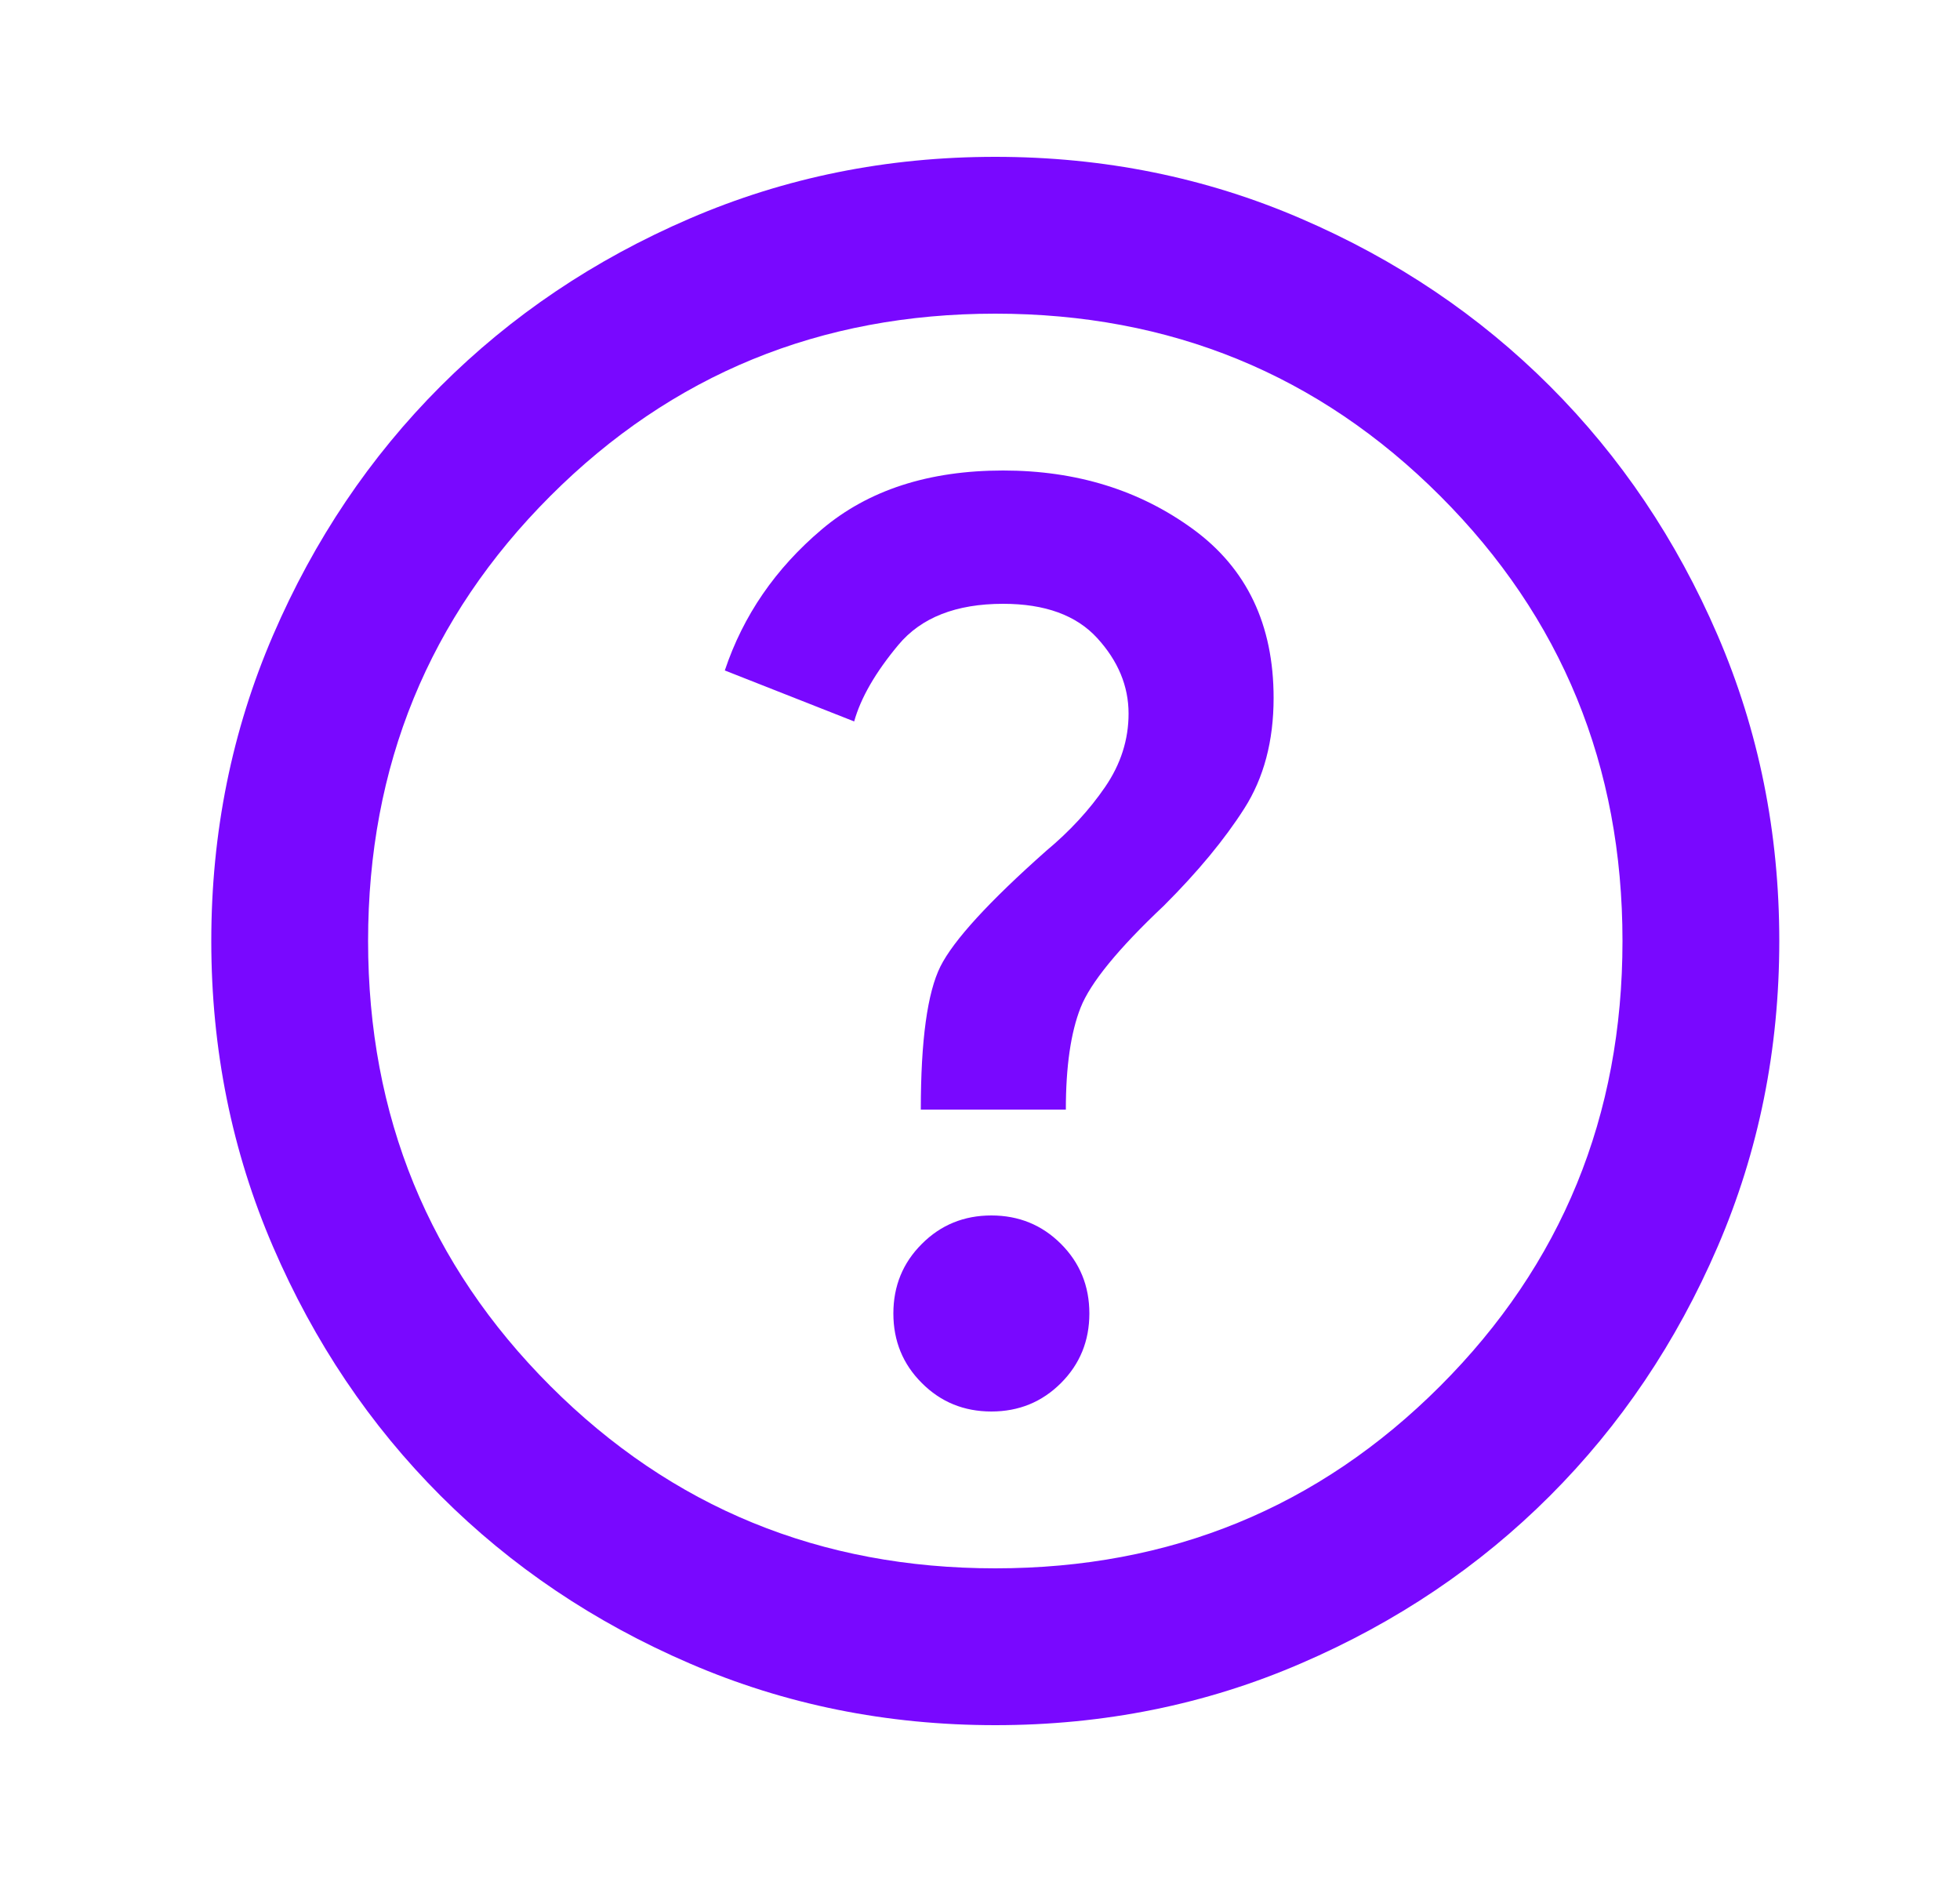 <svg width="25" height="24" viewBox="0 0 25 24" fill="none" xmlns="http://www.w3.org/2000/svg">
<path d="M12.645 18C12.995 18 13.291 17.879 13.533 17.637C13.774 17.396 13.895 17.1 13.895 16.75C13.895 16.4 13.774 16.104 13.533 15.863C13.291 15.621 12.995 15.5 12.645 15.5C12.295 15.5 11.999 15.621 11.758 15.863C11.516 16.104 11.395 16.4 11.395 16.75C11.395 17.1 11.516 17.396 11.758 17.637C11.999 17.879 12.295 18 12.645 18ZM11.745 14.15H13.595C13.595 13.6 13.658 13.167 13.783 12.85C13.908 12.533 14.262 12.1 14.845 11.55C15.279 11.117 15.62 10.704 15.87 10.312C16.12 9.921 16.245 9.45 16.245 8.9C16.245 7.967 15.904 7.25 15.22 6.75C14.537 6.25 13.729 6 12.795 6C11.845 6 11.075 6.25 10.483 6.75C9.891 7.25 9.479 7.85 9.245 8.55L10.895 9.2C10.979 8.9 11.166 8.575 11.458 8.225C11.749 7.875 12.195 7.7 12.795 7.7C13.329 7.7 13.729 7.846 13.995 8.137C14.262 8.429 14.395 8.75 14.395 9.1C14.395 9.433 14.295 9.746 14.095 10.037C13.895 10.329 13.645 10.6 13.345 10.85C12.612 11.5 12.162 11.992 11.995 12.325C11.829 12.658 11.745 13.267 11.745 14.15ZM12.695 22C11.312 22 10.012 21.738 8.795 21.212C7.579 20.688 6.52 19.975 5.62 19.075C4.72 18.175 4.008 17.117 3.483 15.9C2.958 14.683 2.695 13.383 2.695 12C2.695 10.617 2.958 9.317 3.483 8.1C4.008 6.883 4.72 5.825 5.62 4.925C6.52 4.025 7.579 3.312 8.795 2.788C10.012 2.263 11.312 2 12.695 2C14.079 2 15.379 2.263 16.595 2.788C17.812 3.312 18.87 4.025 19.77 4.925C20.67 5.825 21.383 6.883 21.908 8.1C22.433 9.317 22.695 10.617 22.695 12C22.695 13.383 22.433 14.683 21.908 15.9C21.383 17.117 20.67 18.175 19.77 19.075C18.87 19.975 17.812 20.688 16.595 21.212C15.379 21.738 14.079 22 12.695 22ZM12.695 20C14.929 20 16.82 19.225 18.37 17.675C19.92 16.125 20.695 14.233 20.695 12C20.695 9.767 19.92 7.875 18.37 6.325C16.82 4.775 14.929 4 12.695 4C10.462 4 8.57 4.775 7.02 6.325C5.47 7.875 4.695 9.767 4.695 12C4.695 14.233 5.47 16.125 7.02 17.675C8.57 19.225 10.462 20 12.695 20Z" fill="#7908FF"/>
</svg>
